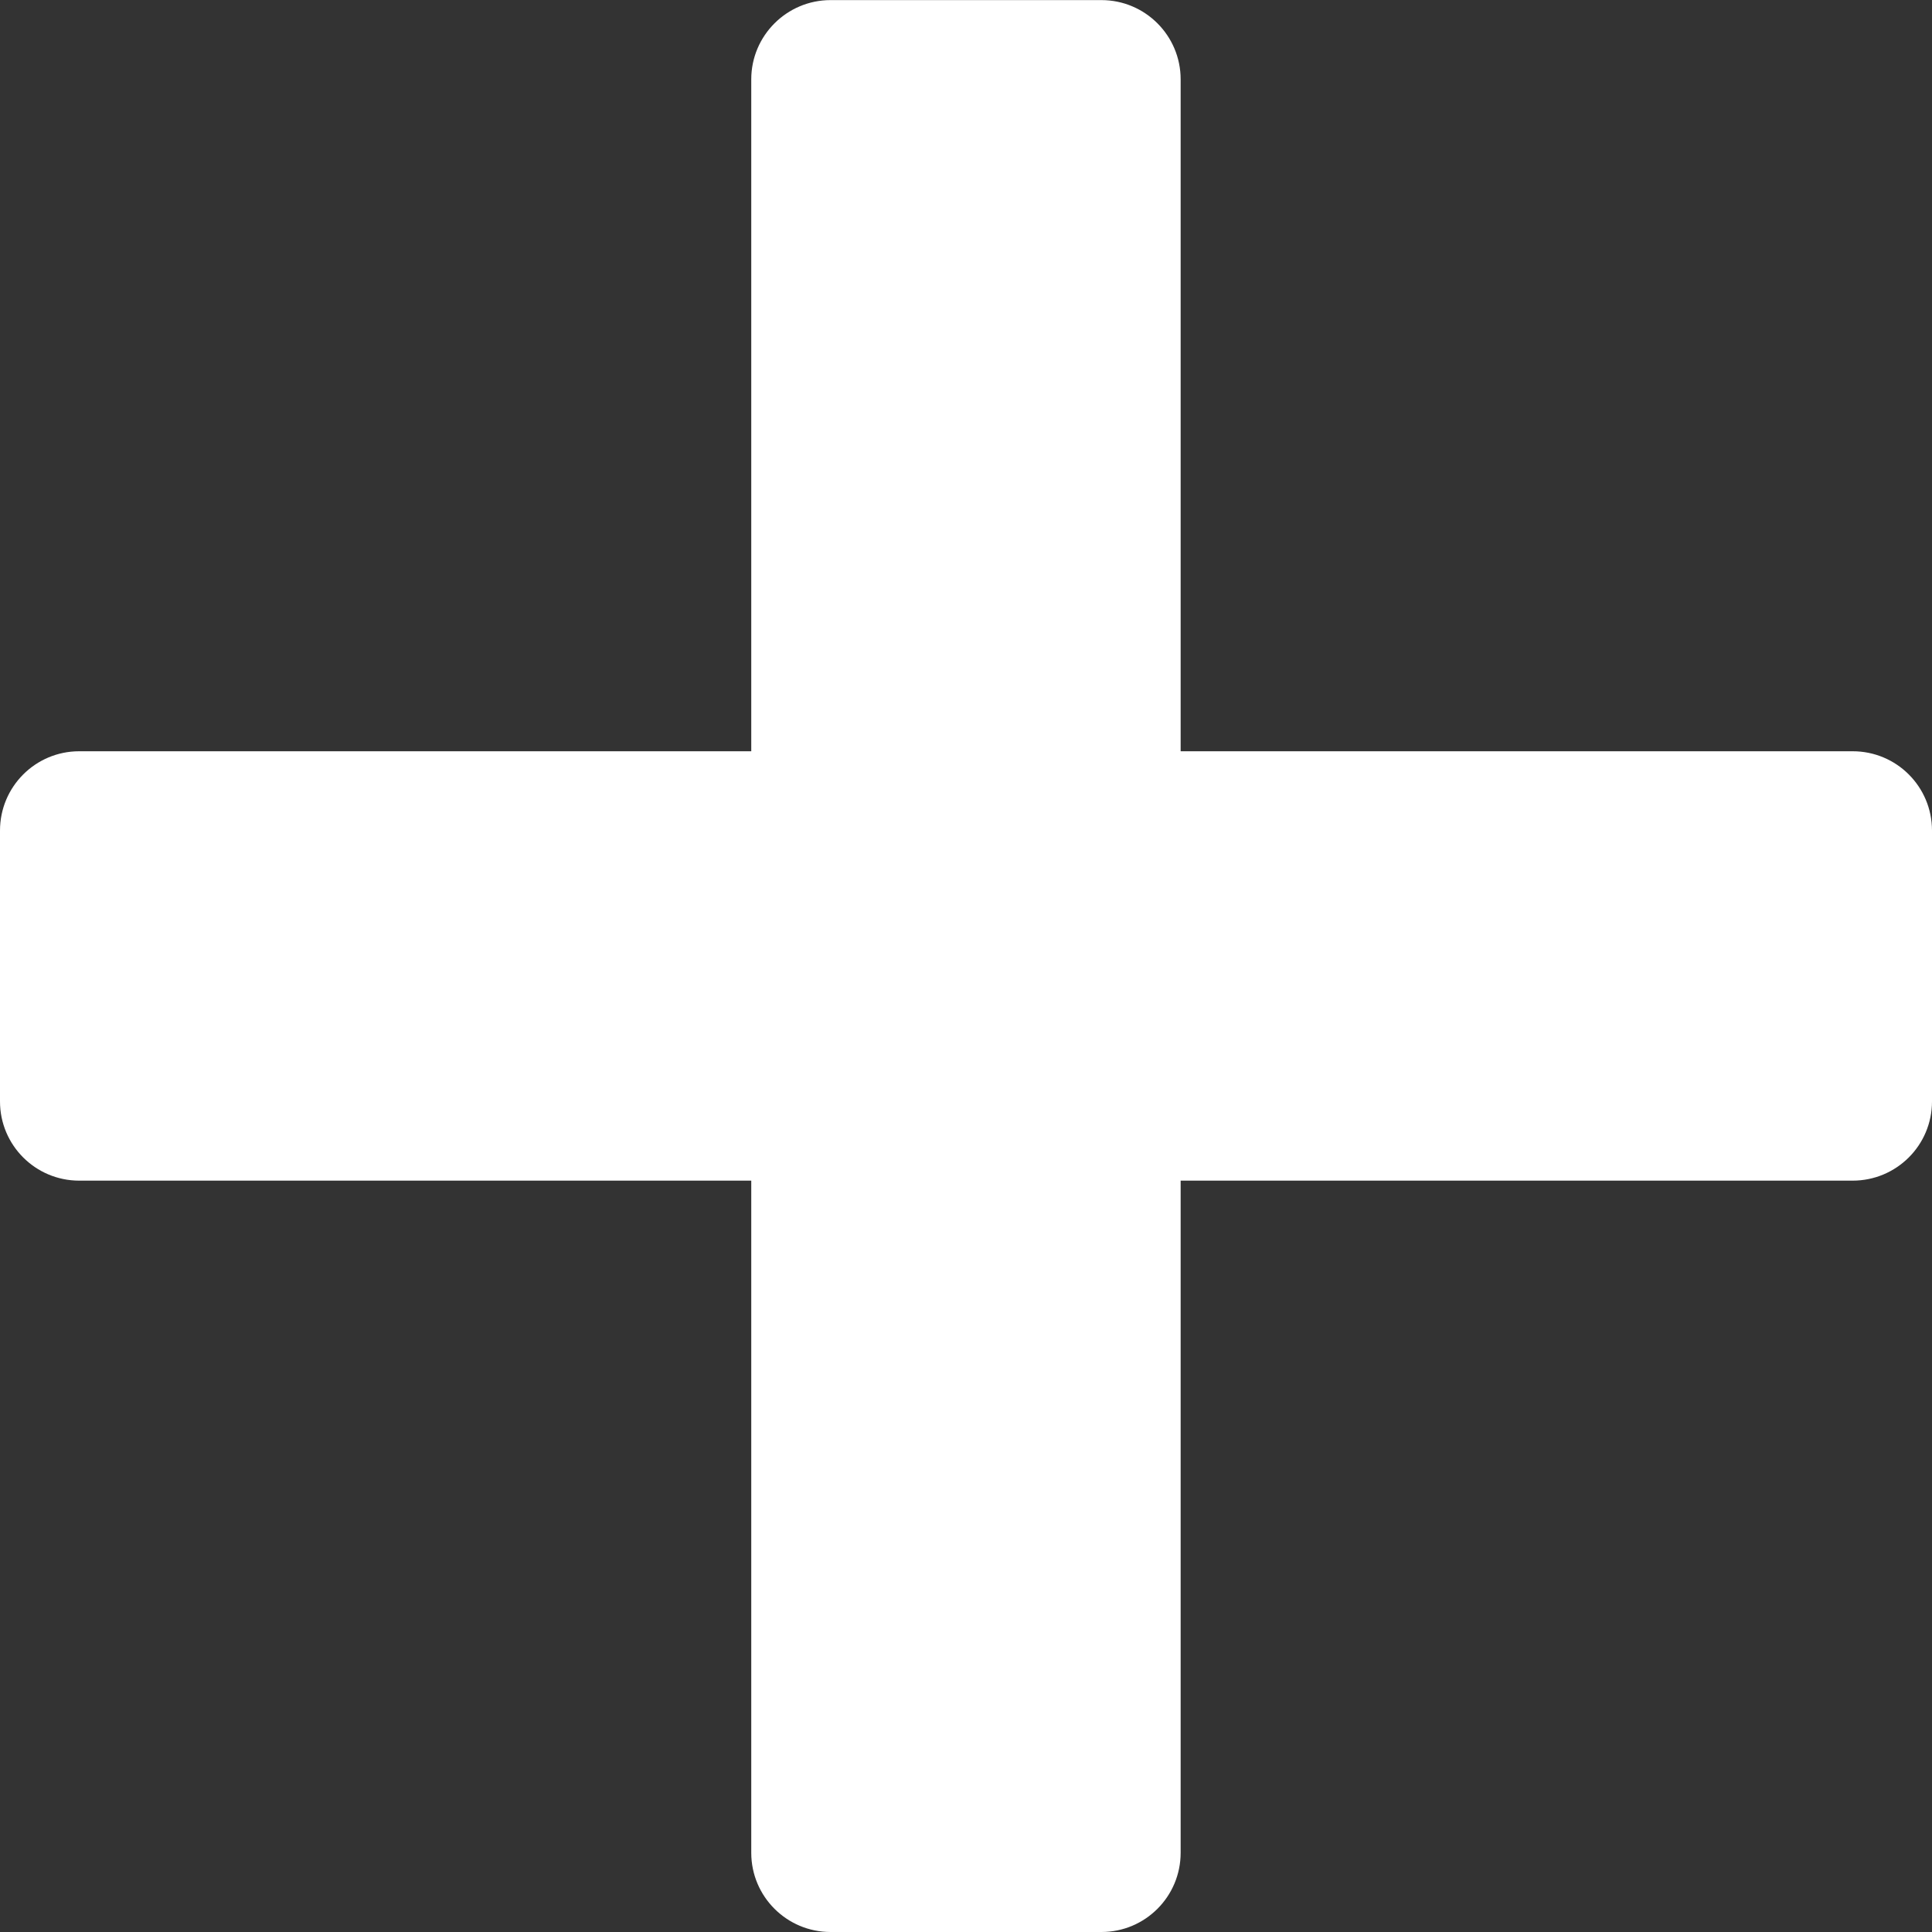 <?xml version="1.0" encoding="utf-8"?>
<!-- Generator: Adobe Illustrator 15.1.0, SVG Export Plug-In . SVG Version: 6.00 Build 0)  -->
<!DOCTYPE svg PUBLIC "-//W3C//DTD SVG 1.1//EN" "http://www.w3.org/Graphics/SVG/1.1/DTD/svg11.dtd">
<svg version="1.1" id="Layer_1" xmlns="http://www.w3.org/2000/svg" xmlns:xlink="http://www.w3.org/1999/xlink" x="0px" y="0px"
	 width="20px" height="20px" viewBox="0 0 20 20" enable-background="new 0 0 20 20" xml:space="preserve">
<rect x="0" y="0" width="20" height="20" fill="#333333" stroke="none"/>
<g>
	<path fill="#FFFFFF" d="M20,11.402c0,0.453-0.367,0.82-0.822,0.82H0.82c-0.453,0-0.82-0.367-0.82-0.82V8.598
		c0-0.454,0.367-0.821,0.82-0.821h18.357C19.633,7.776,20,8.144,20,8.598V11.402z"/>
	<path fill="#FFFFFF" d="M8.598,20c-0.453,0-0.821-0.367-0.821-0.82V0.821c0-0.452,0.368-0.82,0.821-0.82h2.804
		c0.453,0,0.82,0.368,0.82,0.82V19.18c0,0.453-0.367,0.82-0.82,0.82H8.598z"/>
</g>
</svg>
